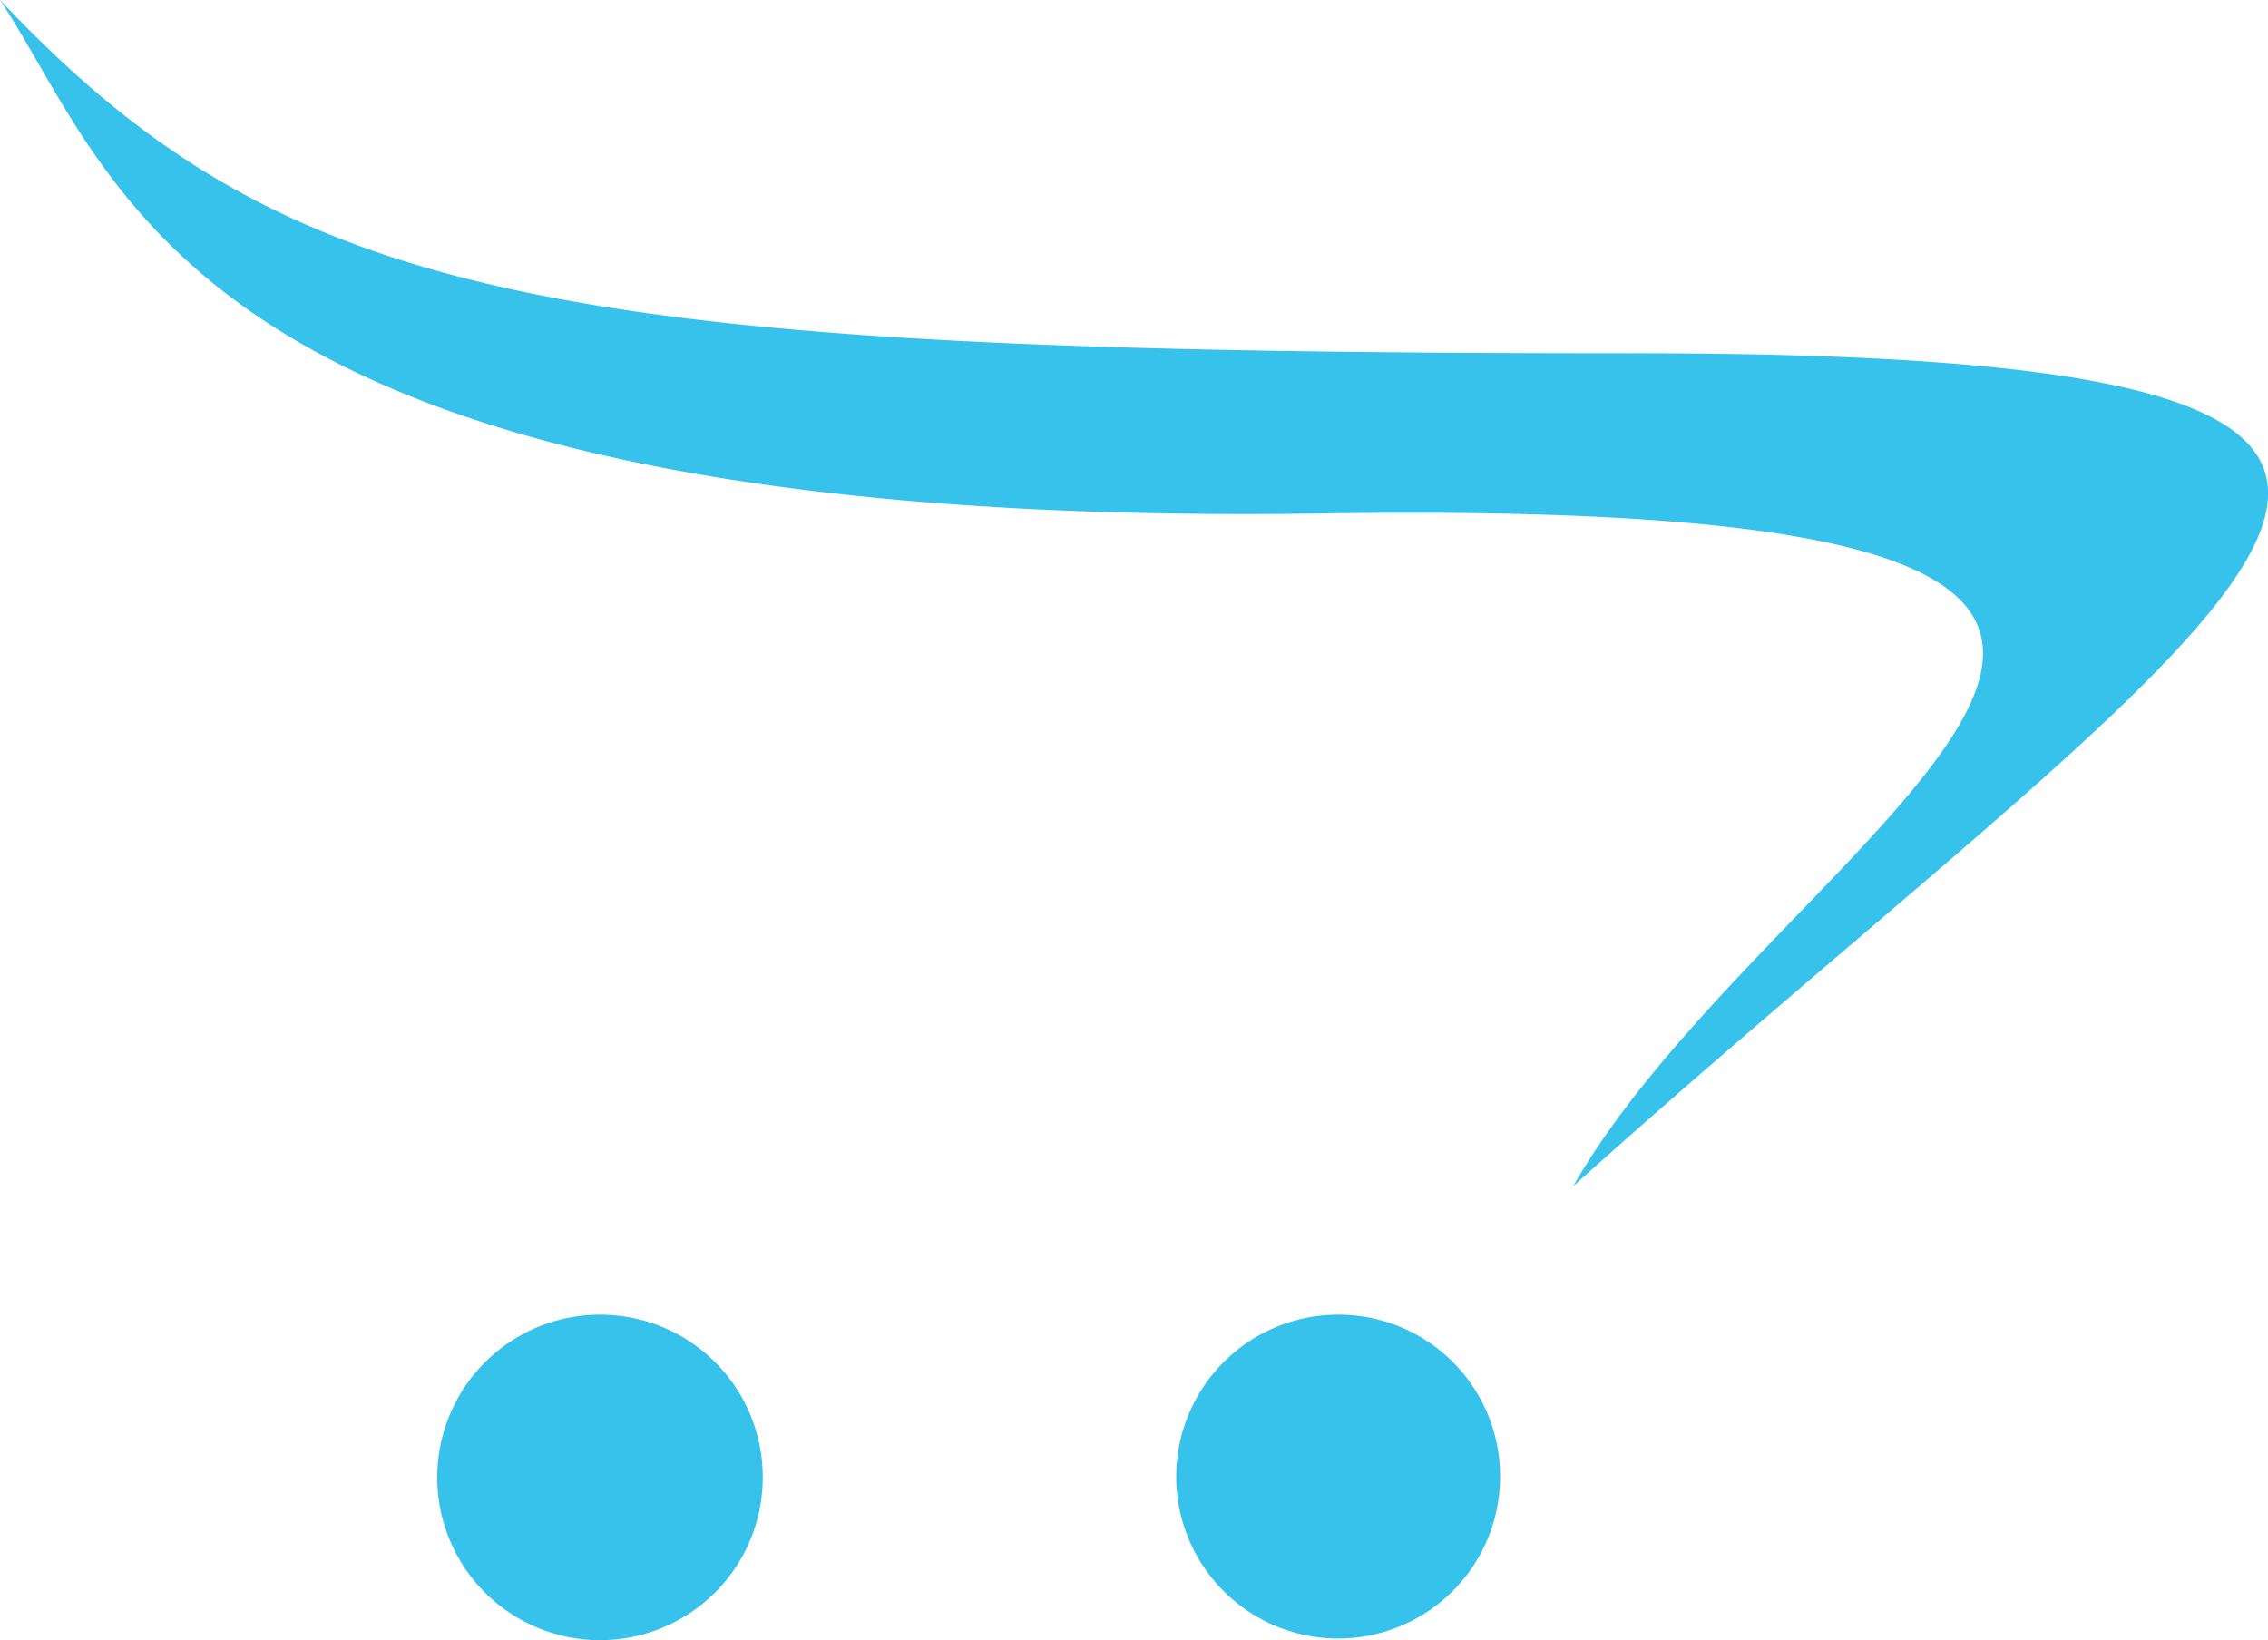 <svg xmlns="http://www.w3.org/2000/svg" width="136.877" height="99" viewBox="0 0 136.877 99">
  <g id="opencart_icon" transform="translate(-26.001 -90.469)">
    <g id="Group_75739" data-name="Group 75739" transform="translate(26.001 90.469)">
      <path id="Path_152825" data-name="Path 152825" d="M116.534,179.667a9.774,9.774,0,1,1-9.753-9.844A9.745,9.745,0,0,1,116.534,179.667Zm-54.3-9.844a9.823,9.823,0,1,0,9.8,9.844A9.8,9.8,0,0,0,62.231,169.823Zm62.387-58.032c-64.633,0-81.1-2.751-98.618-21.322,7.357,11.113,11.4,32,79.8,30.994,71.284-1.074,27.8,18.506,15.142,40.6,39.931-35.83,68.312-50.273,3.679-50.273Z" transform="translate(-26.001 -90.469)" fill="#37c2eb"/>
    </g>
  </g>
</svg>
